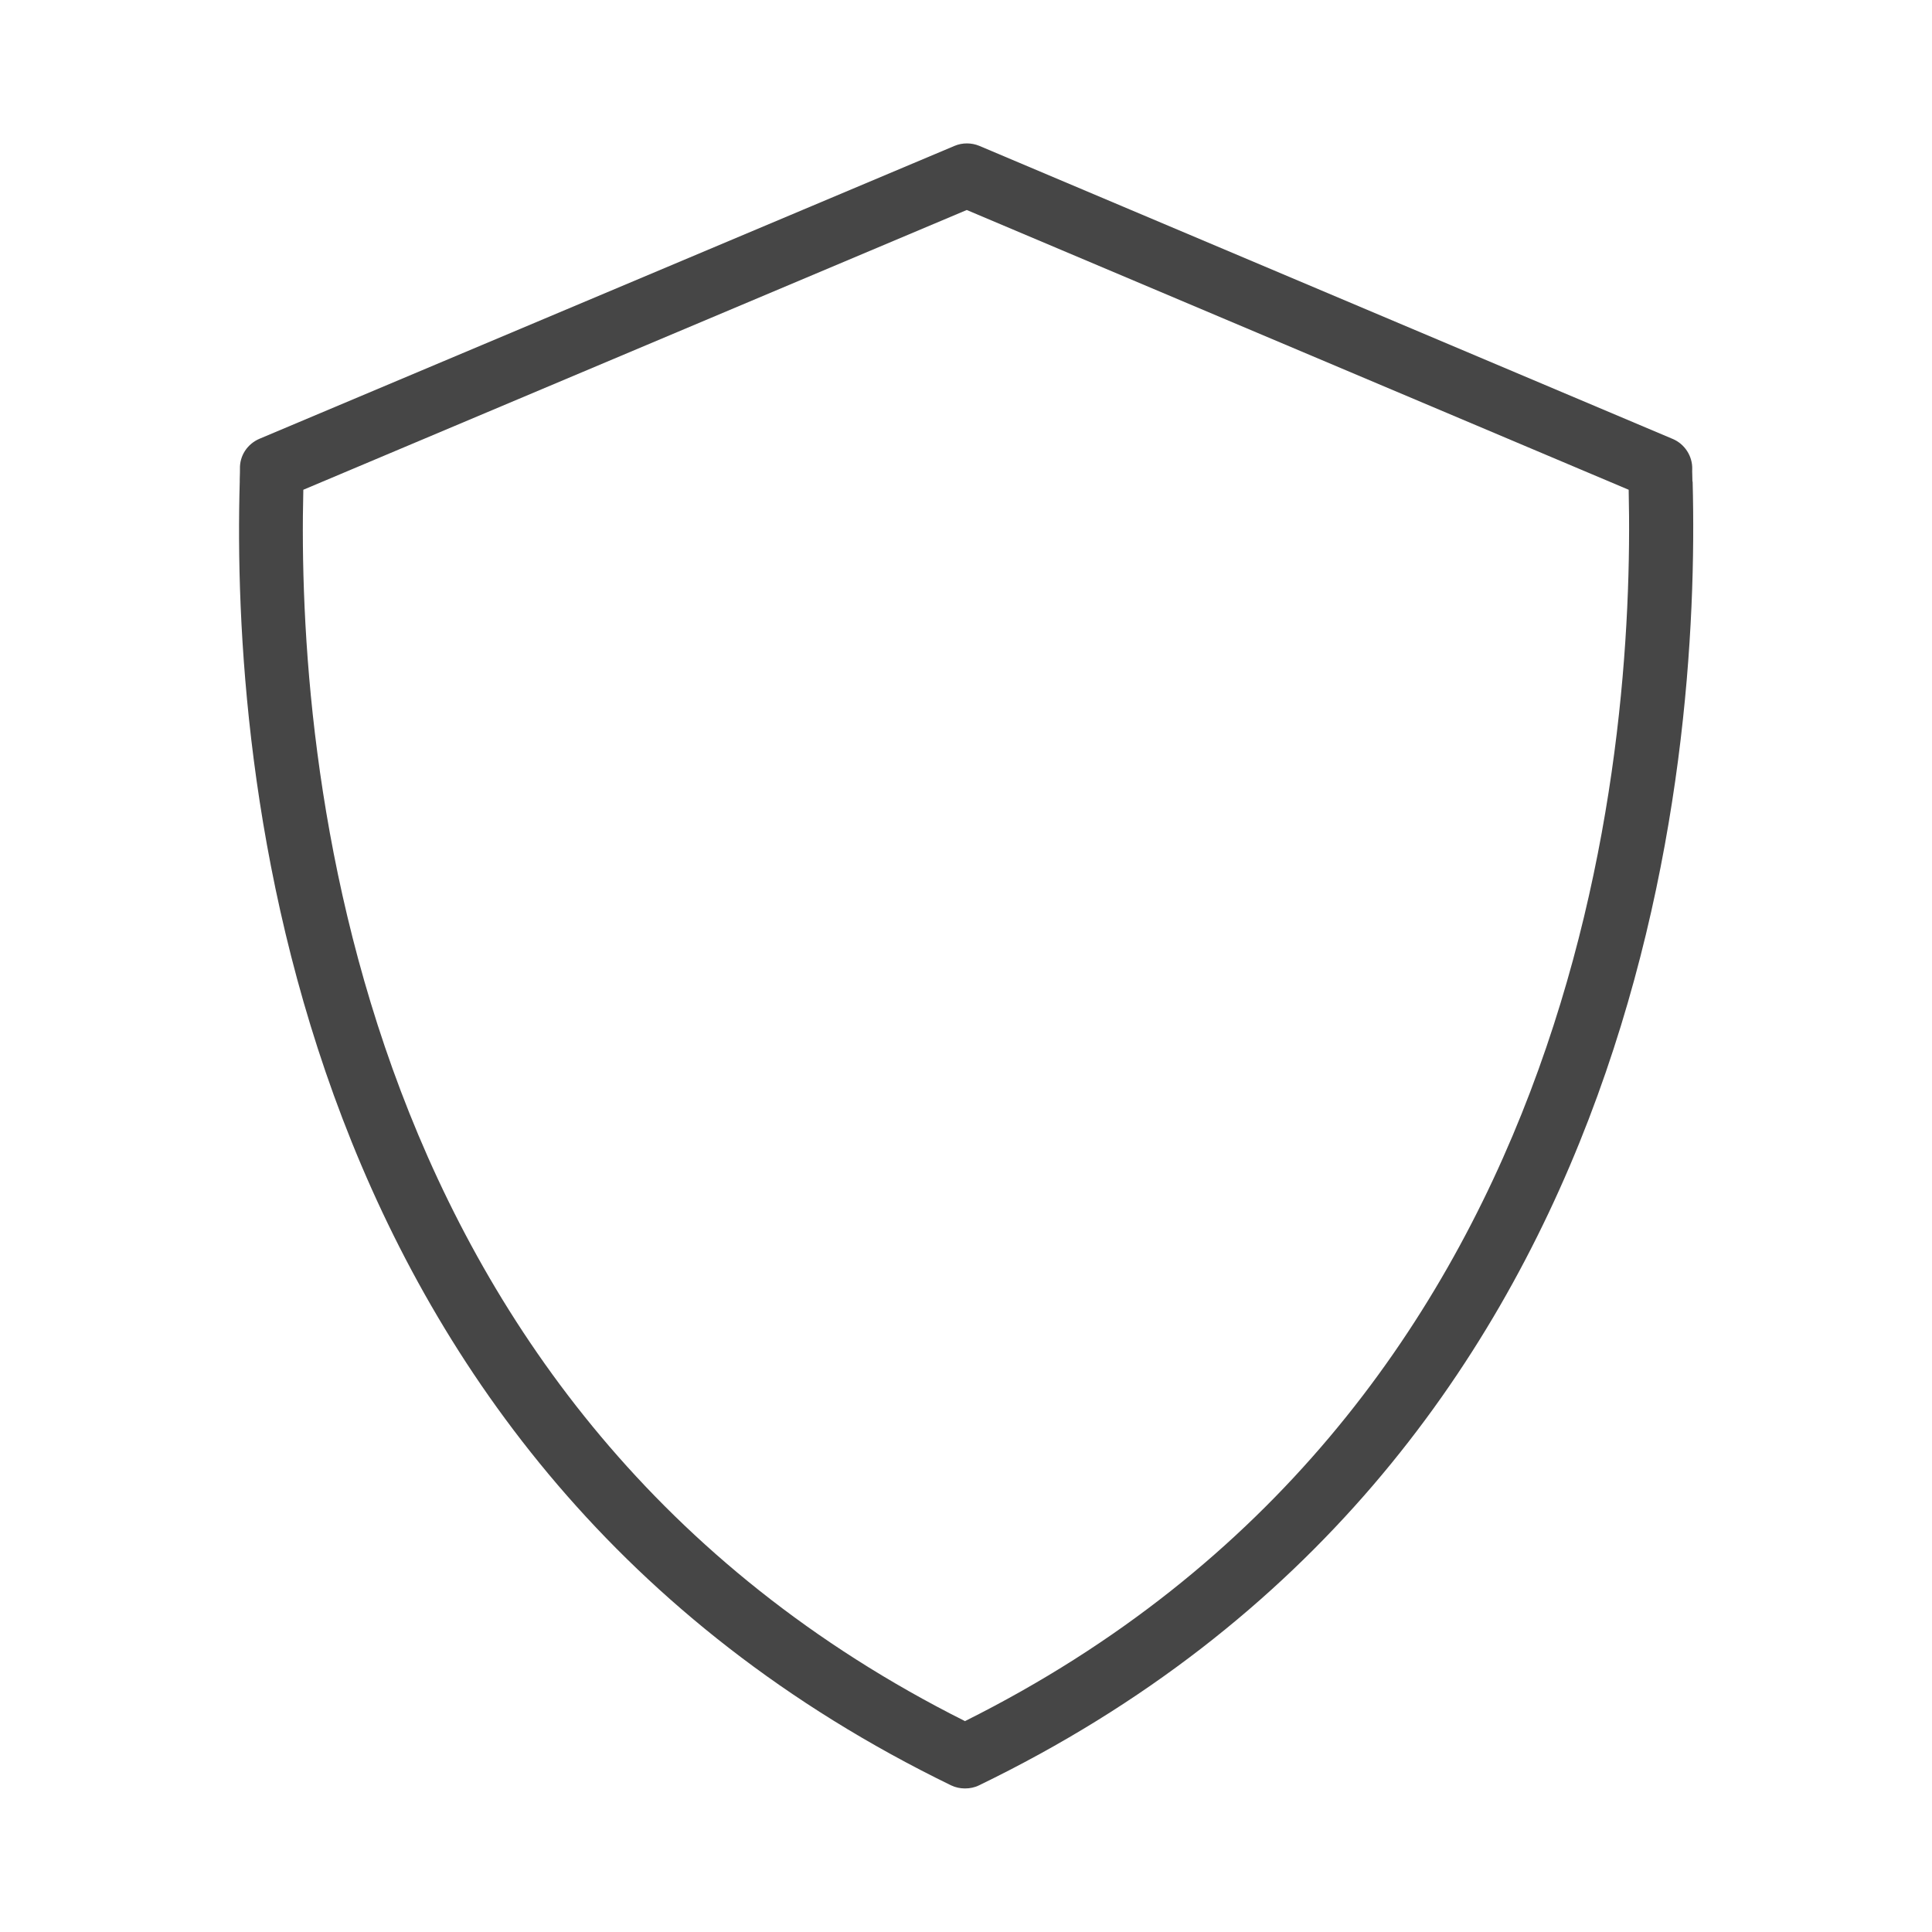 <svg xmlns="http://www.w3.org/2000/svg" fill="none" viewBox="0 0 56 56" height="56" width="56">
<path fill="#464646" d="M49.056 13.961C49.056 13.787 49.045 13.664 49.05 13.602C49.062 13.222 48.832 12.869 48.485 12.723L28.386 4.228C28.157 4.133 27.893 4.133 27.669 4.228L7.521 12.718C7.168 12.869 6.944 13.21 6.955 13.591C6.955 13.647 6.955 13.742 6.949 13.888V13.966C6.714 22.198 8.254 42.358 27.569 51.75C27.698 51.811 27.832 51.839 27.972 51.839C28.112 51.839 28.252 51.811 28.375 51.75C47.706 42.392 49.28 22.21 49.062 13.966V13.955L49.056 13.961ZM27.966 49.885C10.119 40.936 8.601 22.019 8.792 14.196L28.022 6.087L47.208 14.196C47.387 22.036 45.842 40.97 27.966 49.89V49.885Z"></path>
</svg>
